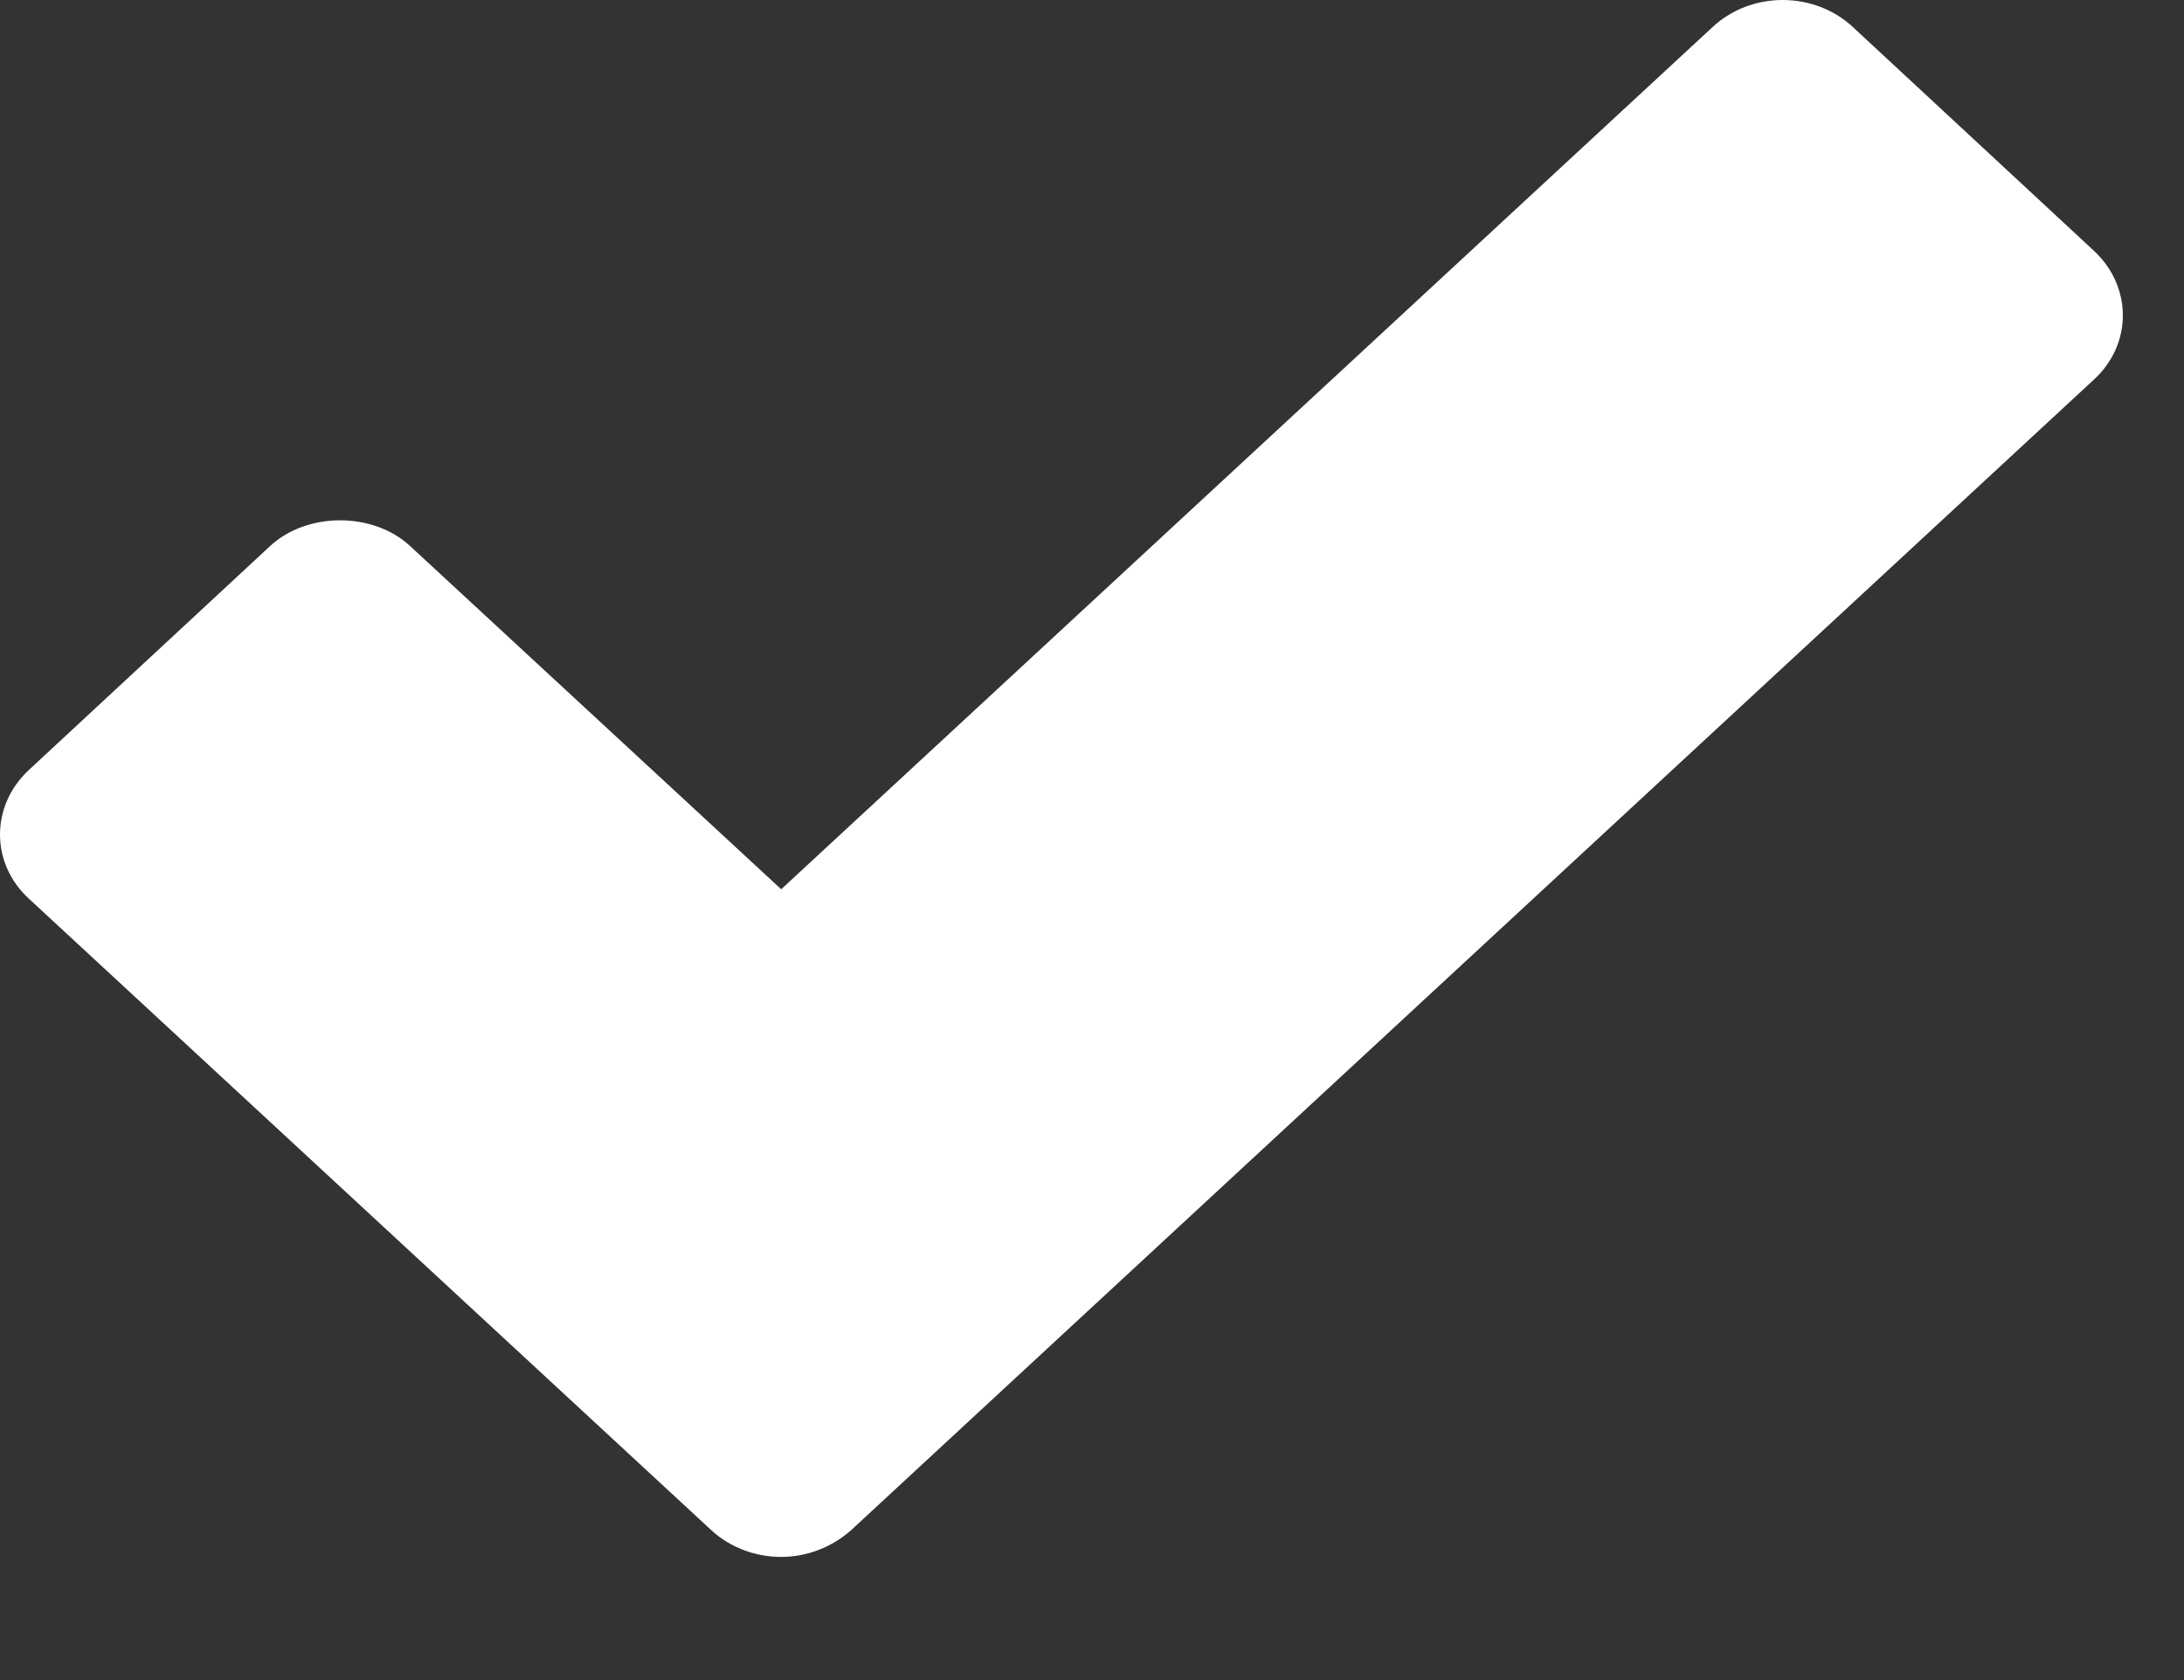 <?xml version="1.0" encoding="UTF-8"?> <svg xmlns="http://www.w3.org/2000/svg" width="13" height="10" viewBox="0 0 13 10" fill="none"><rect x="0" y="0" width="13" height="10" fill="#333333" stroke="none"/><path d="M11.028 0.16C10.918 0.058 10.769 0 10.611 0C10.454 0 10.305 0.058 10.195 0.16L4.65 5.293L2.441 3.25C2.221 3.046 1.828 3.046 1.608 3.25L0.174 4.581C-0.058 4.795 -0.058 5.14 0.174 5.351L4.233 9.107C4.347 9.212 4.497 9.267 4.65 9.267C4.799 9.267 4.949 9.212 5.067 9.107L12.462 2.261C12.694 2.05 12.694 1.705 12.462 1.491L11.028 0.16Z" fill="white"></path></svg> 